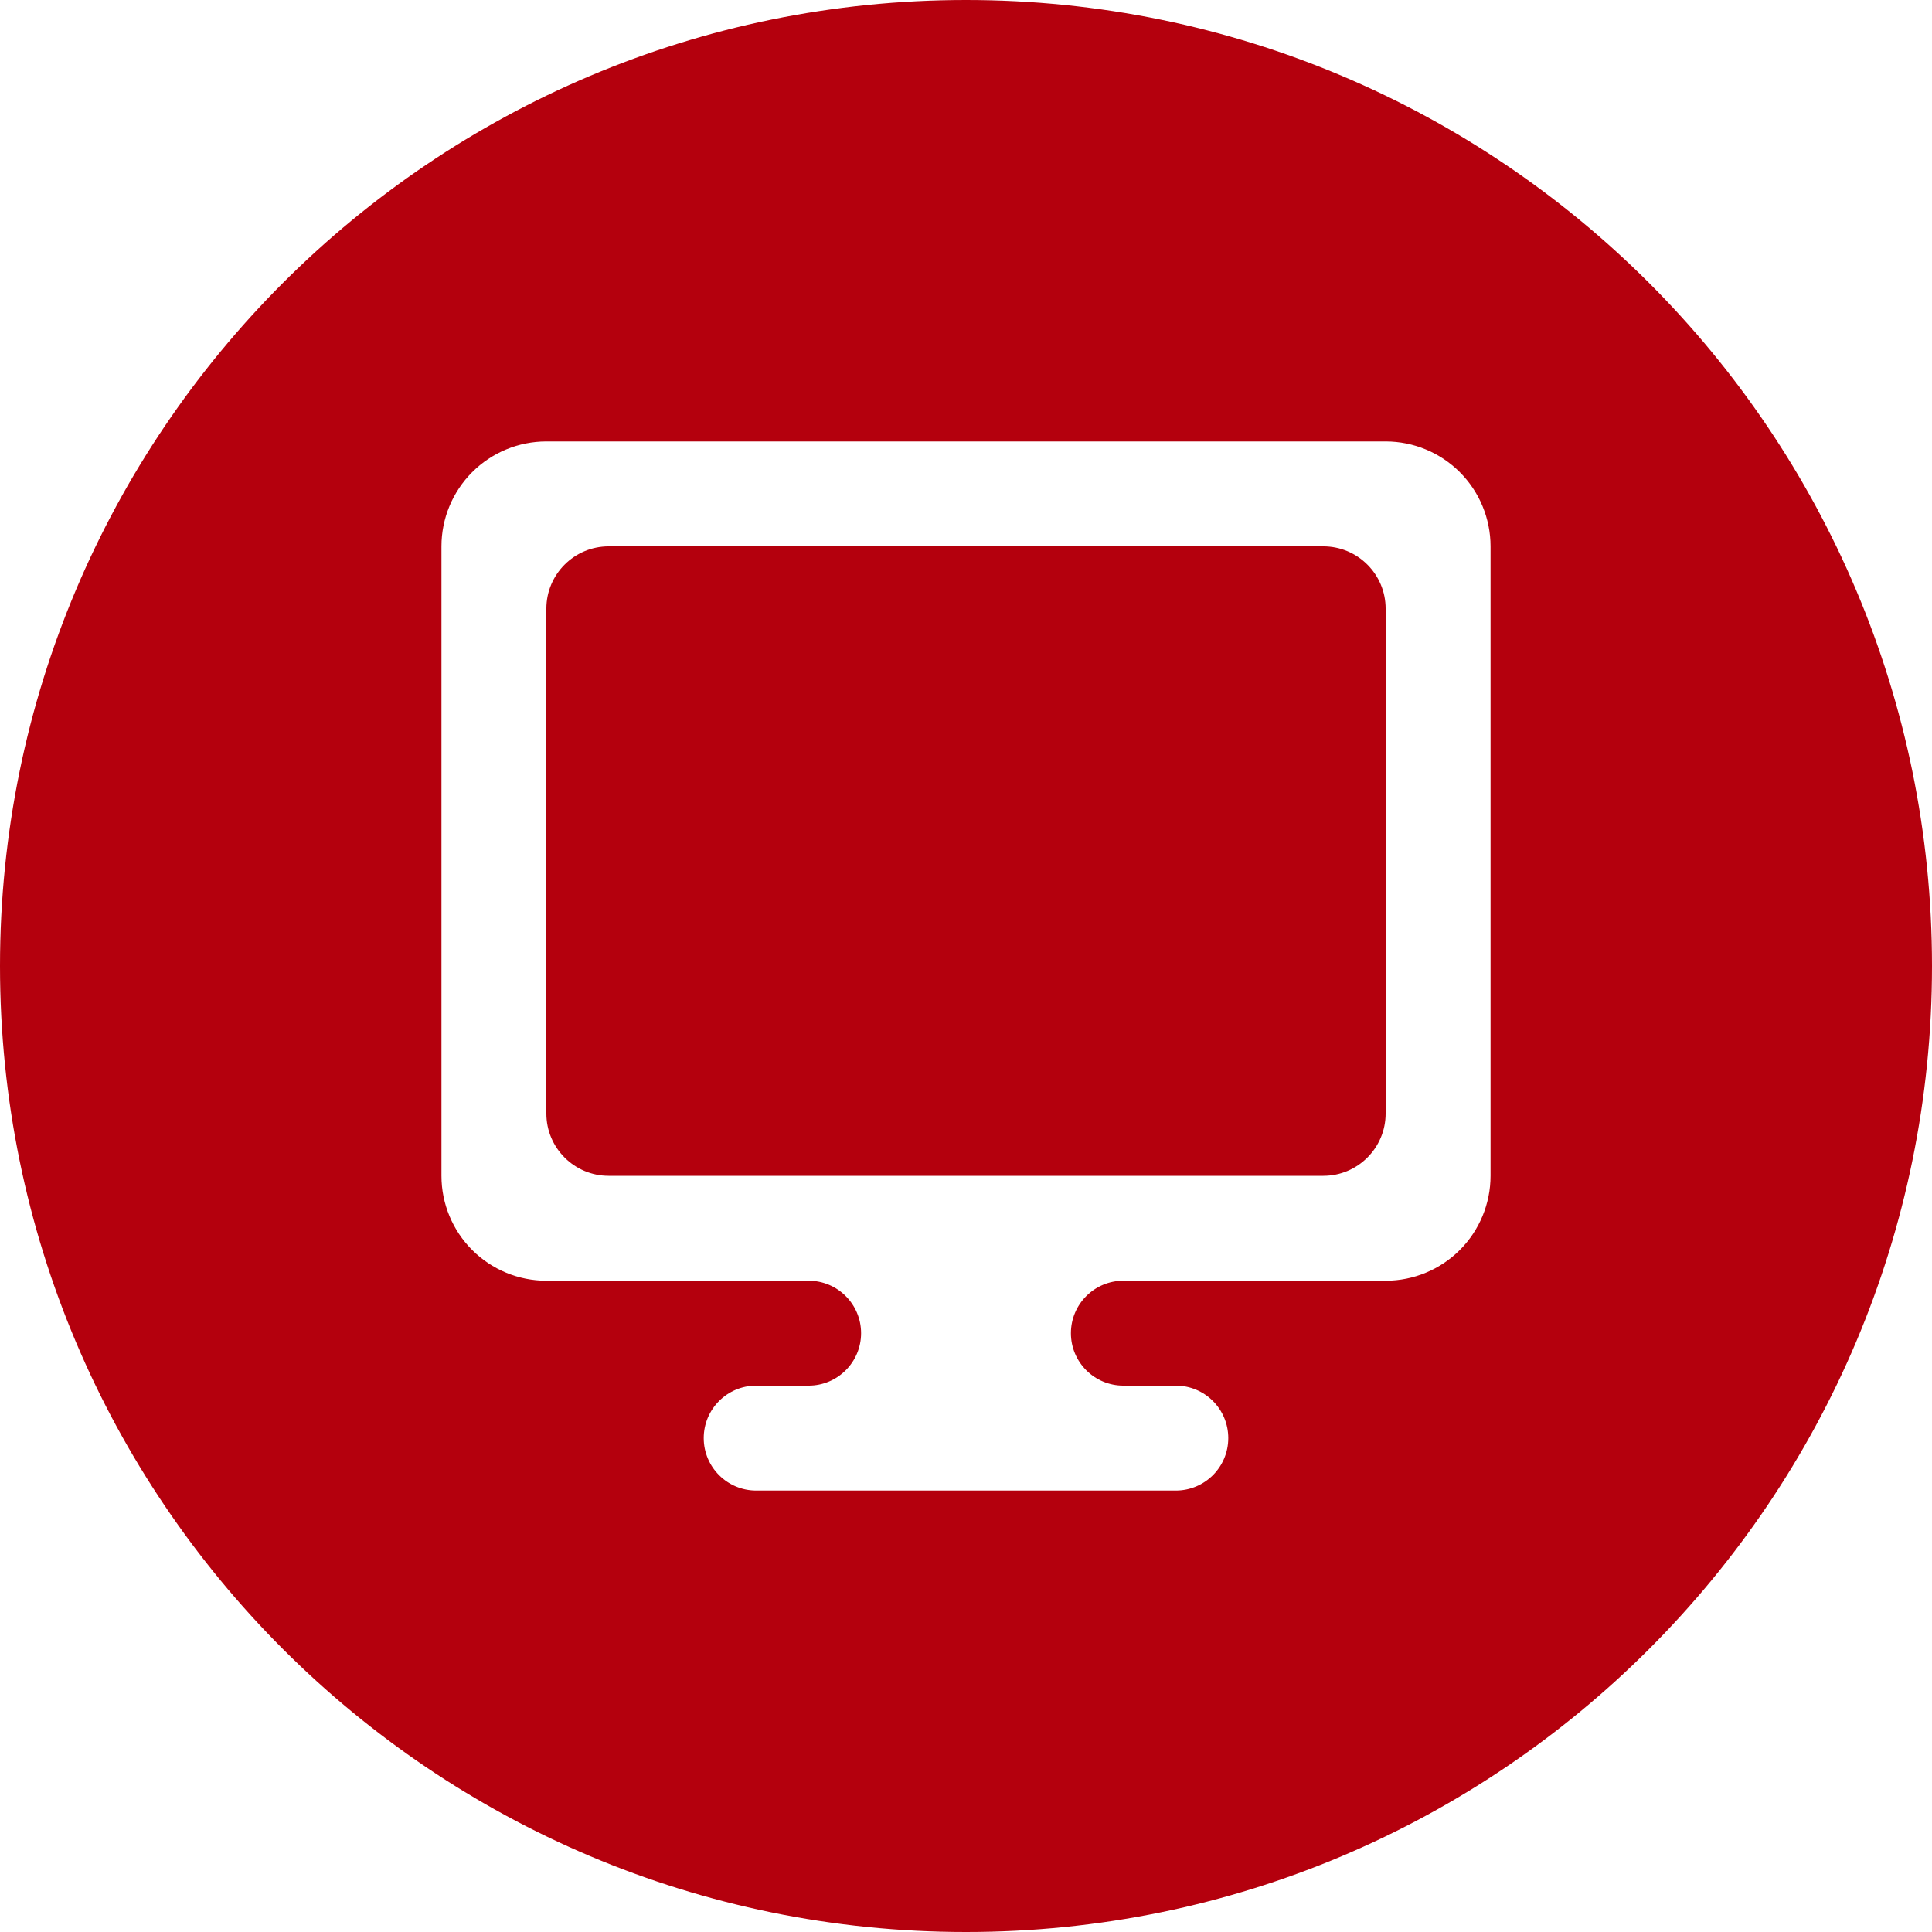 <?xml version="1.0" encoding="UTF-8" standalone="no"?><svg xmlns="http://www.w3.org/2000/svg" xmlns:xlink="http://www.w3.org/1999/xlink" fill="none" height="372" preserveAspectRatio="xMidYMid meet" style="fill: none" version="1" viewBox="65.0 64.0 372.0 372.0" width="372" zoomAndPan="magnify"><g id="change1_1"><path clip-rule="evenodd" d="M251 436C353.725 436 437 352.725 437 250C437 147.275 353.725 64 251 64C148.275 64 65 147.275 65 250C65 352.725 148.275 436 251 436ZM155.916 154.916C159.705 151.128 164.843 149 170.2 149H331.8C337.157 149 342.295 151.128 346.084 154.916C349.872 158.705 352 163.843 352 169.2V290.4C352 295.757 349.872 300.895 346.084 304.684C342.295 308.472 337.157 310.6 331.8 310.6H281.3C275.722 310.6 271.2 315.122 271.2 320.7C271.2 326.278 275.722 330.8 281.3 330.8H291.4C296.978 330.8 301.5 335.322 301.5 340.9C301.5 346.478 296.978 351 291.4 351H210.6C205.022 351 200.5 346.478 200.5 340.9C200.5 335.322 205.022 330.8 210.6 330.8H220.7C226.278 330.8 230.8 326.278 230.8 320.7C230.8 315.122 226.278 310.6 220.7 310.6H170.2C164.843 310.6 159.705 308.472 155.916 304.684C152.128 300.895 150 295.757 150 290.4V169.2C150 163.843 152.128 158.705 155.916 154.916ZM319.8 290.4C326.427 290.4 331.8 285.027 331.8 278.4V181.2C331.8 174.573 326.427 169.2 319.8 169.2H182.2C175.573 169.2 170.2 174.573 170.2 181.2V278.4C170.2 285.027 175.573 290.4 182.2 290.4H319.8Z" fill="#b4000d" fill-rule="evenodd"/></g></svg>